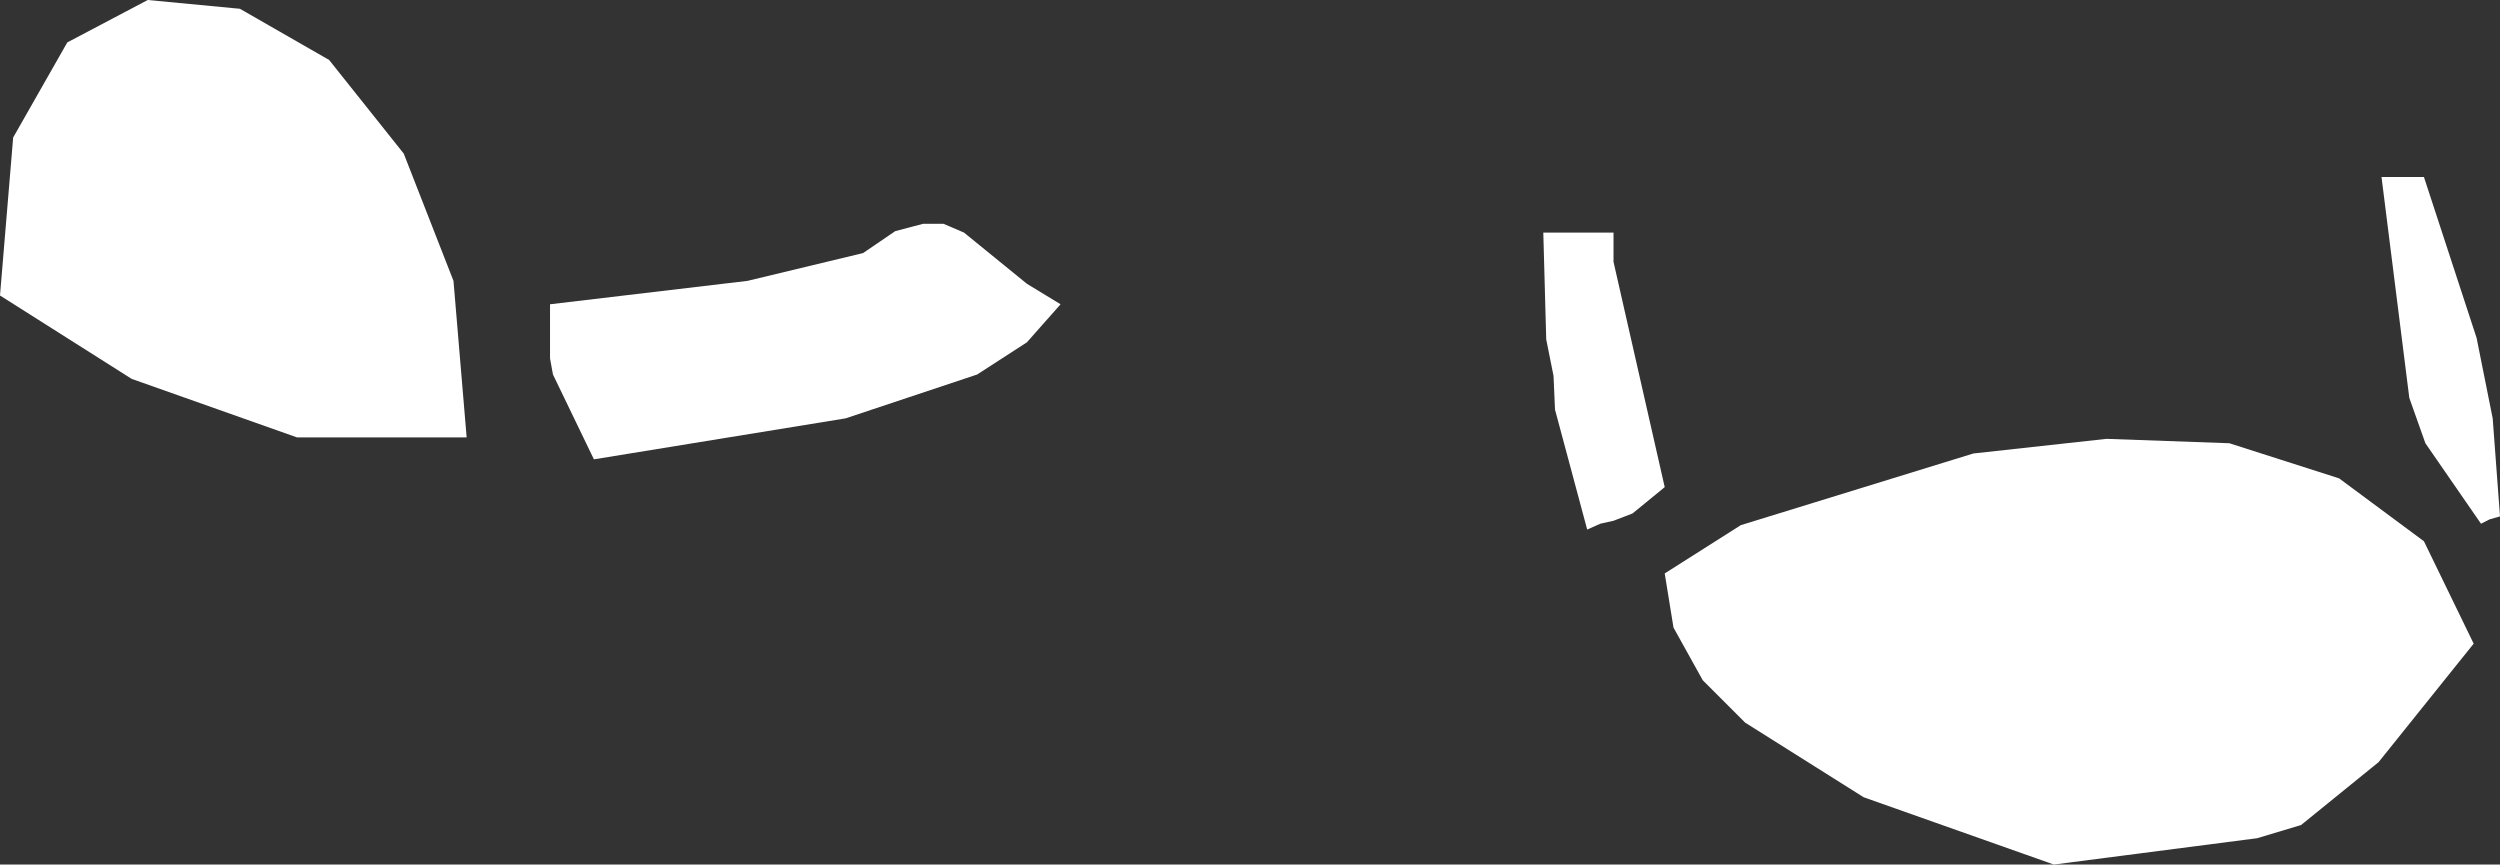 <?xml version="1.0" encoding="UTF-8" standalone="no"?>
<svg xmlns:xlink="http://www.w3.org/1999/xlink" height="29.55px" width="85.45px" xmlns="http://www.w3.org/2000/svg">
  <rect width="100%" height="100%" fill="#333333" stroke="none"/>
  <g transform="matrix(1.0, 0.0, 0.0, 1.0, 0.0, 0.0)">
    <path d="M84.65 11.55 L85.2 14.3 85.45 17.65 85.1 17.75 84.8 17.9 82.9 15.15 82.35 13.6 81.4 6.05 82.85 6.05 84.65 11.55 M77.15 28.65 L70.2 29.55 63.7 27.25 59.65 24.7 58.2 23.25 57.2 21.45 56.9 19.6 59.5 17.95 67.45 15.5 72.0 15.0 76.2 15.15 79.95 16.35 82.85 18.5 84.55 22.0 81.3 26.05 78.65 28.2 77.15 28.65 M8.2 0.3 L11.25 2.05 13.8 5.25 15.5 9.6 15.95 14.95 10.15 14.95 4.5 12.95 0.0 10.1 0.45 4.7 2.3 1.45 5.05 0.0 8.2 0.3 M55.15 8.95 L56.9 16.65 55.8 17.55 55.15 17.8 54.7 17.9 54.25 18.1 53.15 14.0 53.1 12.85 52.85 11.6 52.75 7.95 55.15 7.95 55.15 8.95 M32.25 7.65 L32.95 7.95 35.1 9.7 36.25 10.4 35.1 11.7 33.4 12.8 28.9 14.3 20.3 15.7 18.9 12.8 18.8 12.25 18.8 10.4 25.55 9.6 29.5 8.65 30.6 7.9 31.55 7.65 32.25 7.65" fill="#ffffff" fill-rule="evenodd" stroke="none"/>
  </g>
</svg>
